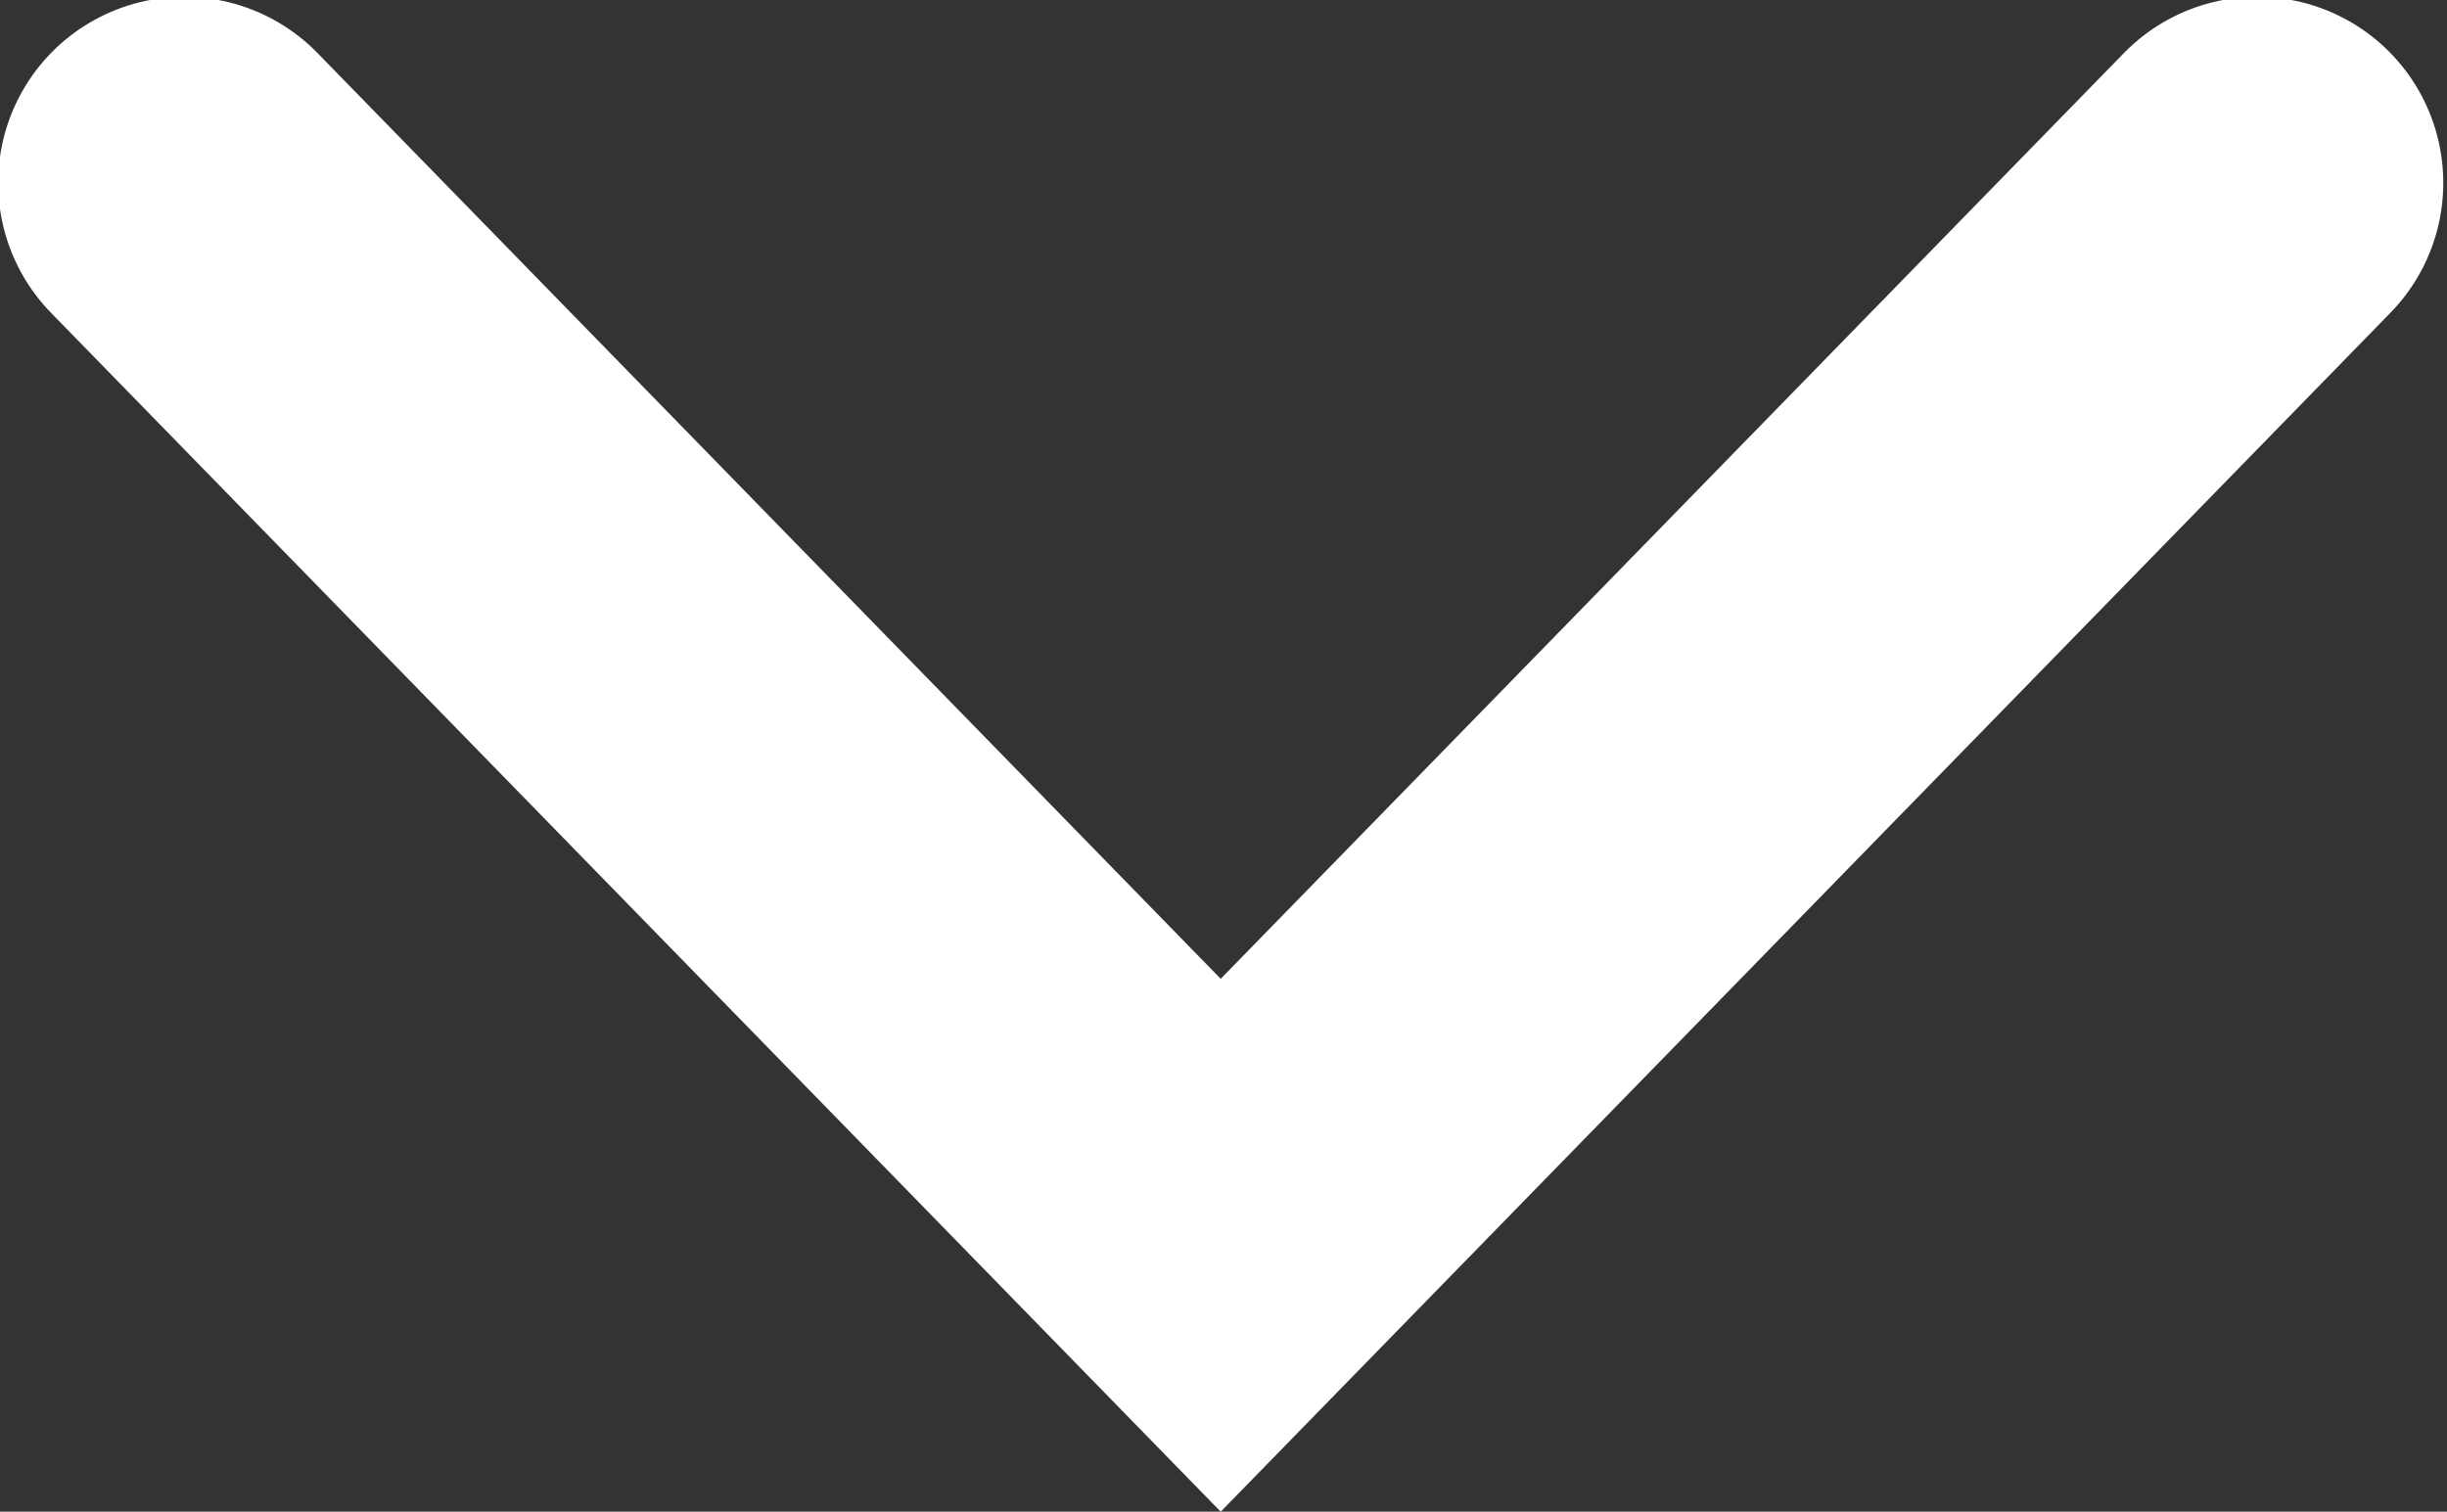 <svg xmlns="http://www.w3.org/2000/svg" width="13.15" height="8.125" viewBox="0 0 13.15 8.125">
  <rect x="0" y="0" width="13.15" height="8.125" fill="#333333" stroke="none"/>
  <defs>
    <style>
      .cls-1 {
        fill: none;
        stroke: #fff;
        stroke-linecap: round;
        stroke-width: 2px;
        fill-rule: evenodd;
      }
    </style>
  </defs>
  <path id="形状_2" data-name="形状 2" class="cls-1" d="M1299.93,62.952l5.57,5.71,5.57-5.71" transform="translate(-1298.94 -61.969)"/>
</svg>
